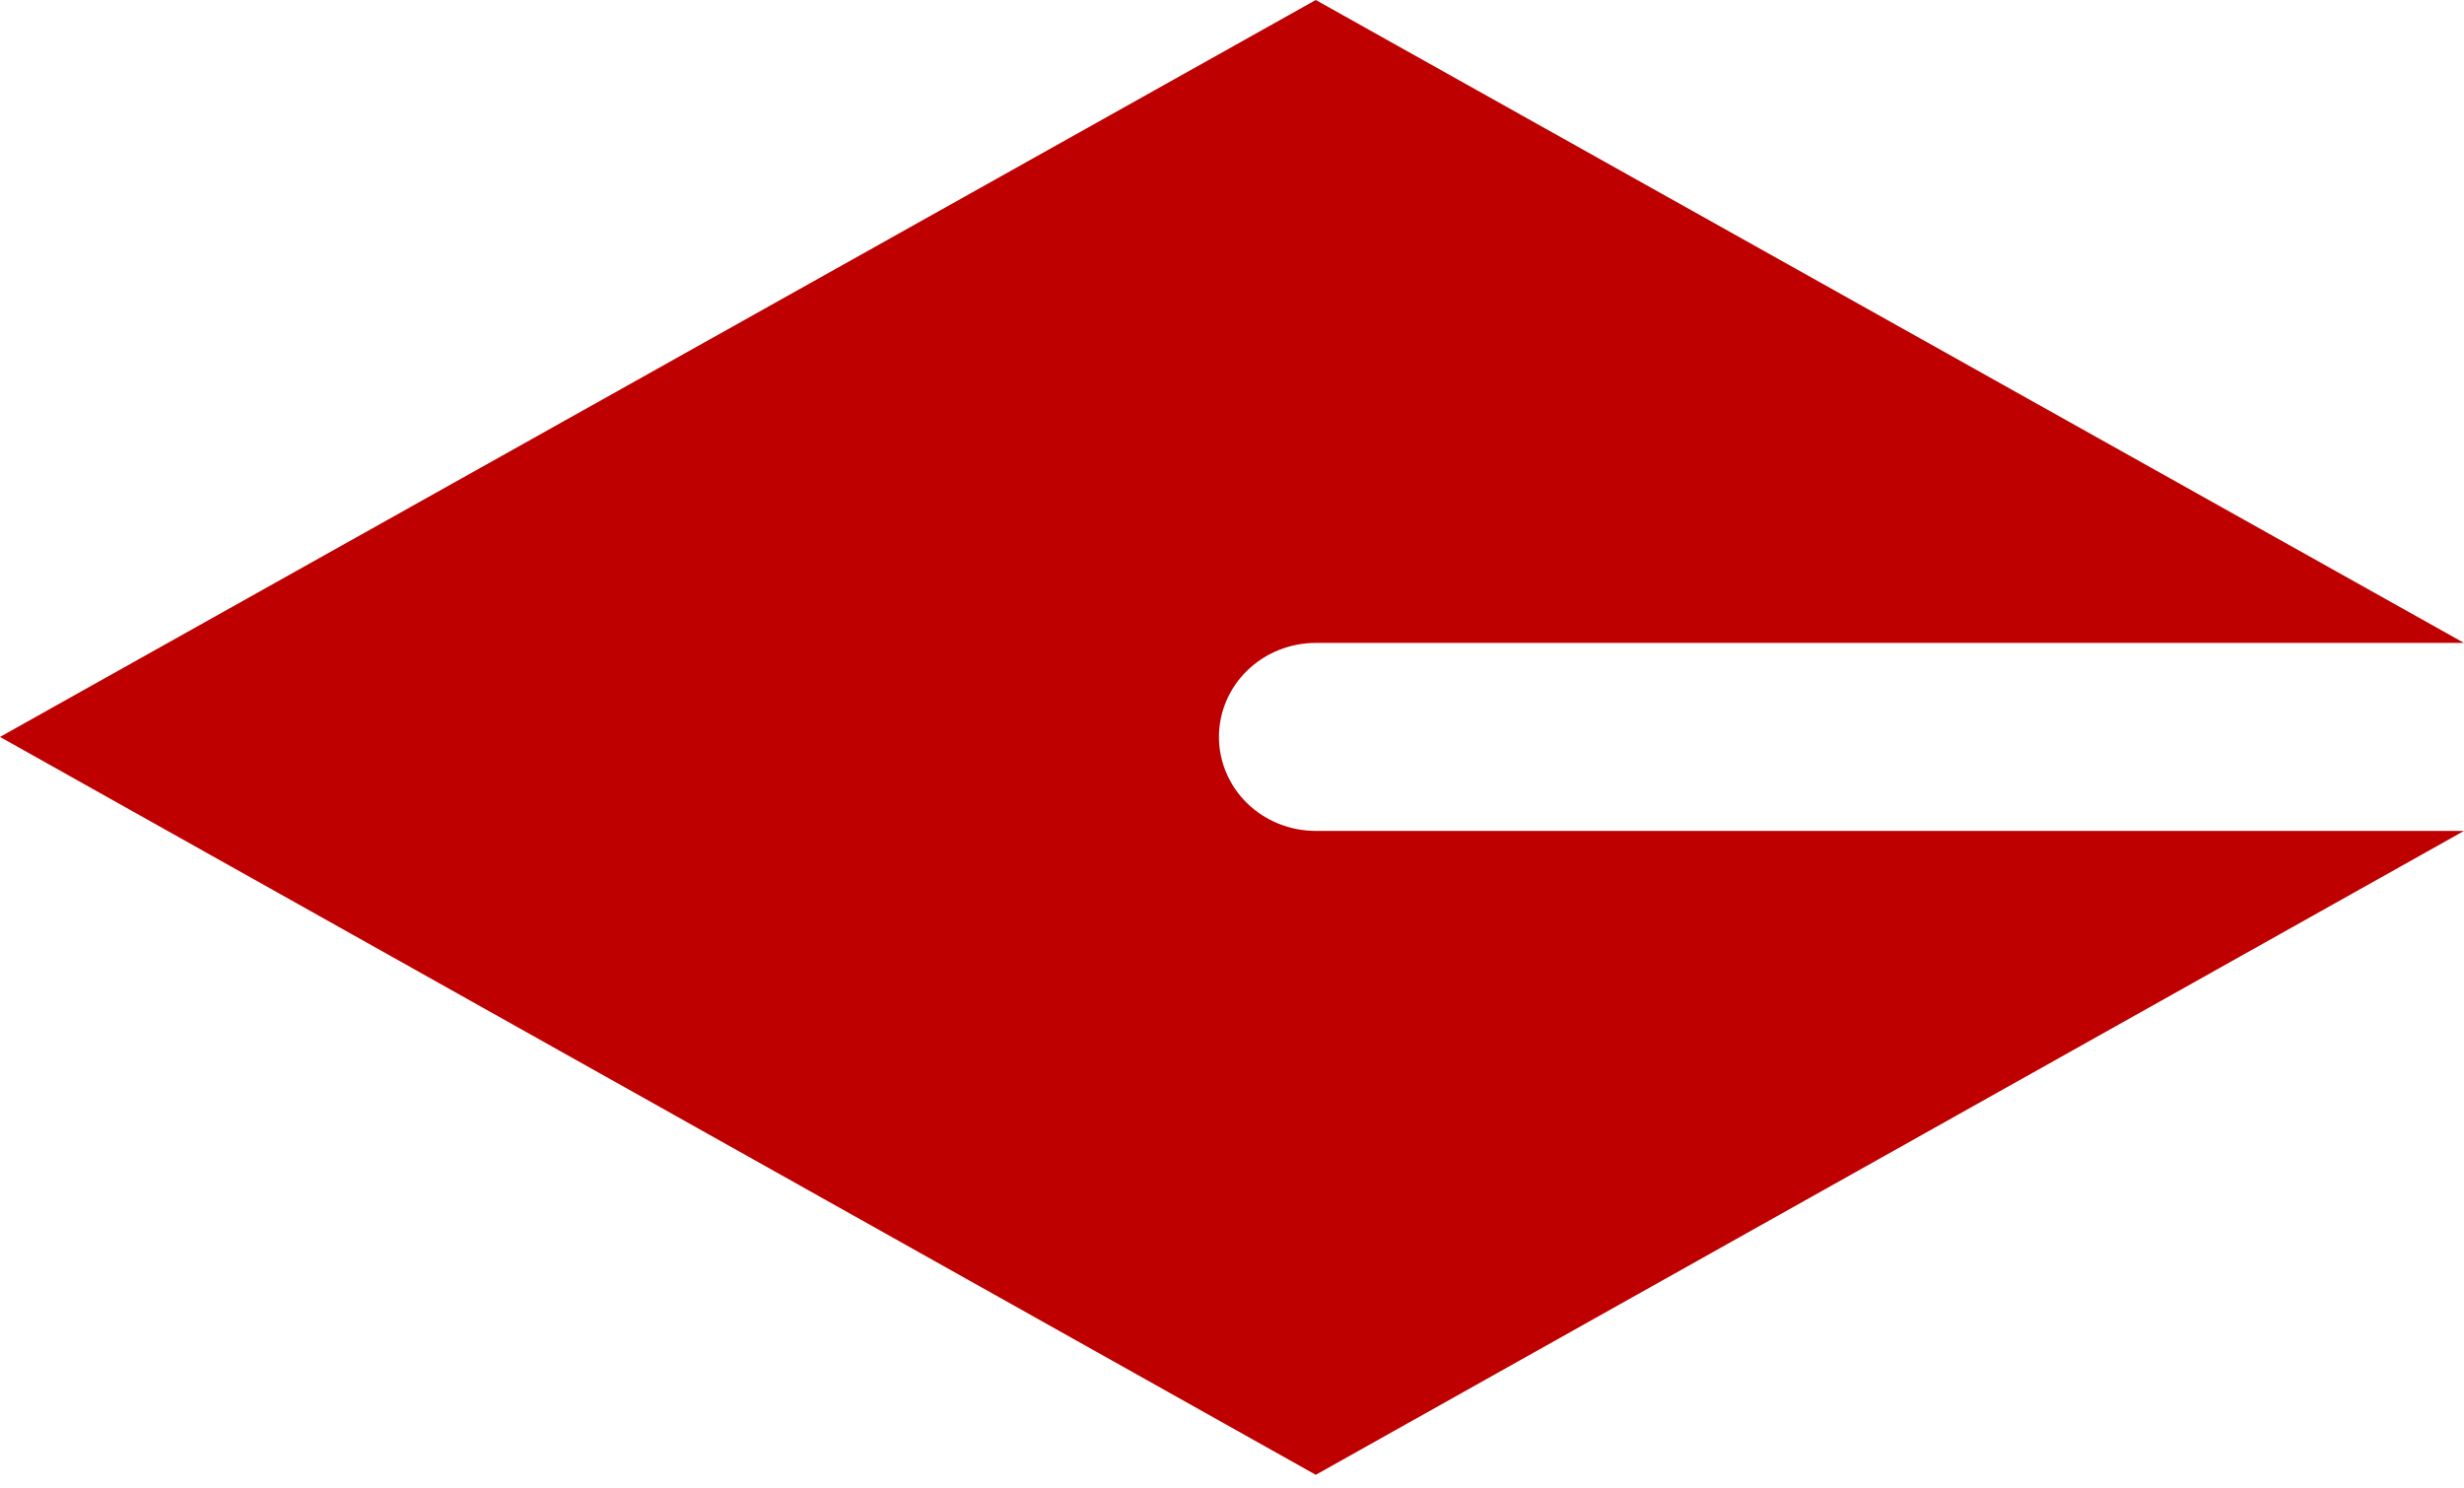 <?xml version="1.0" encoding="UTF-8"?> <svg xmlns="http://www.w3.org/2000/svg" width="96" height="58" viewBox="0 0 96 58" fill="none"> <path d="M51.264 25.053H96L51.264 0L0 28.716L51.264 57.47L96 32.379H51.264C50.263 32.379 49.304 31.993 48.596 31.306C47.889 30.619 47.491 29.687 47.491 28.716C47.491 27.744 47.889 26.813 48.596 26.126C49.304 25.439 50.263 25.053 51.264 25.053Z" fill="#BE0000"></path> </svg> 